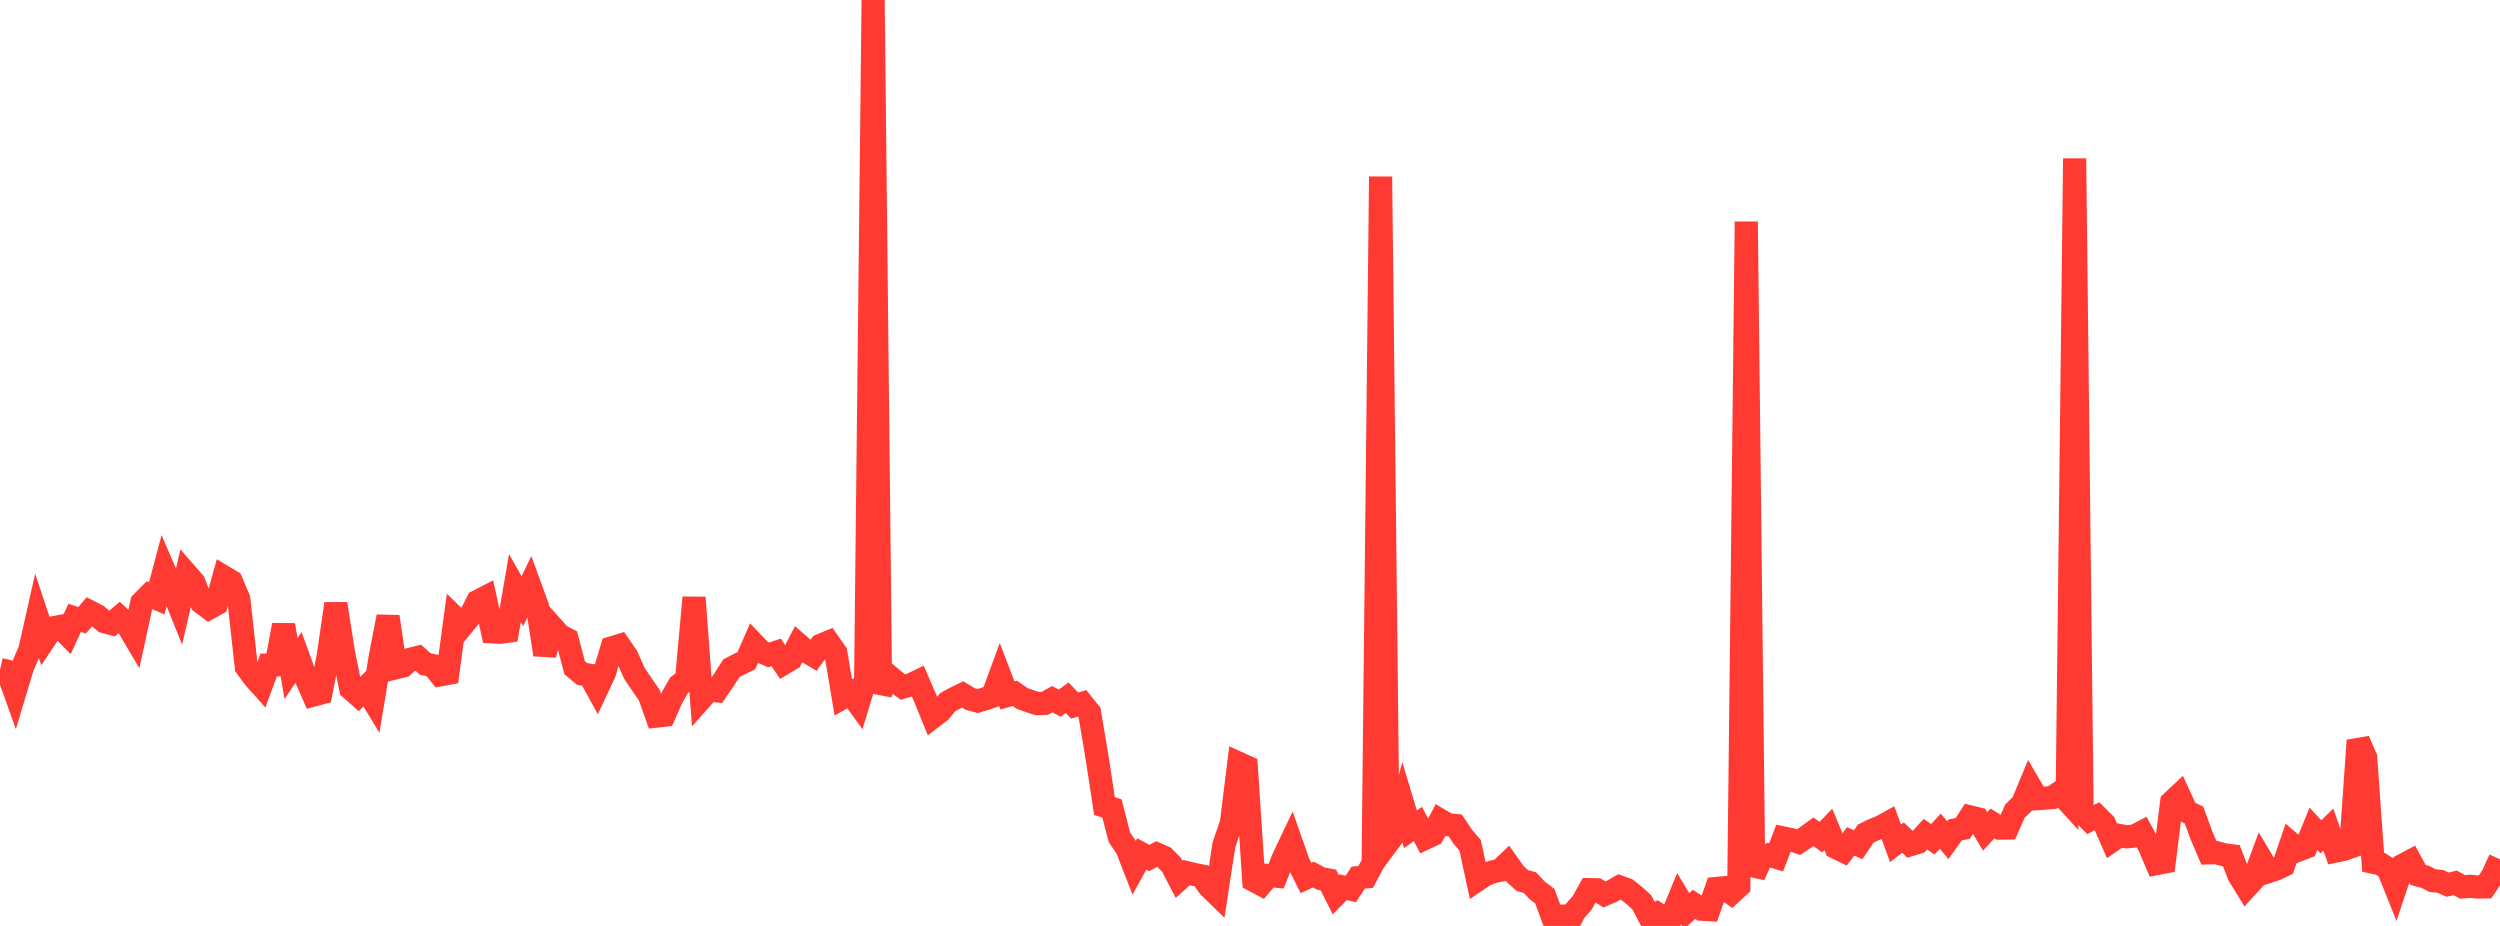 <?xml version="1.0" standalone="no"?>
<!DOCTYPE svg PUBLIC "-//W3C//DTD SVG 1.1//EN" "http://www.w3.org/Graphics/SVG/1.1/DTD/svg11.dtd">

<svg width="135" height="50" viewBox="0 0 135 50" preserveAspectRatio="none" 
  xmlns="http://www.w3.org/2000/svg"
  xmlns:xlink="http://www.w3.org/1999/xlink">


<polyline points="0.0, 36.151 0.403, 36.248 0.806, 37.375 1.209, 36.032 1.612, 35.097 2.015, 33.307 2.418, 34.516 2.821, 33.91 3.224, 33.835 3.627, 34.242 4.03, 33.366 4.433, 33.491 4.836, 33.03 5.239, 33.236 5.642, 33.57 6.045, 33.679 6.448, 33.334 6.851, 33.715 7.254, 34.396 7.657, 32.546 8.06, 32.135 8.463, 32.314 8.866, 30.799 9.269, 31.734 9.672, 32.735 10.075, 31 10.478, 31.462 10.881, 32.537 11.284, 32.84 11.687, 32.616 12.09, 31.157 12.493, 31.397 12.896, 32.356 13.299, 36.004 13.701, 36.563 14.104, 37.014 14.507, 35.911 14.91, 35.905 15.313, 33.754 15.716, 36.105 16.119, 35.504 16.522, 36.613 16.925, 37.531 17.328, 37.422 17.731, 35.386 18.134, 32.604 18.537, 35.181 18.94, 37.187 19.343, 37.545 19.746, 37.141 20.149, 37.806 20.552, 35.371 20.955, 33.3 21.358, 36.063 21.761, 35.965 22.164, 35.598 22.567, 35.499 22.97, 35.86 23.373, 35.94 23.776, 36.44 24.179, 36.366 24.582, 33.371 24.985, 33.762 25.388, 33.275 25.791, 32.473 26.194, 32.266 26.597, 34.121 27.0, 34.144 27.403, 34.09 27.806, 31.753 28.209, 32.467 28.612, 31.631 29.015, 32.73 29.418, 35.351 29.821, 33.858 30.224, 34.31 30.627, 34.519 31.03, 36.056 31.433, 36.394 31.836, 36.459 32.239, 37.192 32.642, 36.333 33.045, 34.982 33.448, 34.86 33.851, 35.443 34.254, 36.353 34.657, 36.956 35.06, 37.537 35.463, 38.668 35.866, 38.622 36.269, 37.705 36.672, 37 37.075, 36.702 37.478, 32.266 37.881, 37.708 38.284, 37.255 38.687, 37.3 39.09, 36.715 39.493, 36.085 39.896, 35.876 40.299, 35.682 40.701, 34.77 41.104, 35.192 41.507, 35.365 41.91, 35.228 42.313, 35.823 42.716, 35.581 43.119, 34.805 43.522, 35.154 43.925, 35.396 44.328, 34.843 44.731, 34.676 45.134, 35.25 45.537, 37.66 45.94, 37.435 46.343, 37.993 46.746, 36.67 47.149, 0.0 47.552, 37.418 47.955, 36.467 48.358, 36.806 48.761, 37.102 49.164, 36.985 49.567, 36.791 49.97, 37.721 50.373, 38.714 50.776, 38.405 51.179, 37.915 51.582, 37.696 51.985, 37.5 52.388, 37.745 52.791, 37.857 53.194, 37.734 53.597, 37.6 54.0, 36.501 54.403, 37.555 54.806, 37.44 55.209, 37.723 55.612, 37.864 56.015, 37.997 56.418, 37.982 56.821, 37.757 57.224, 37.969 57.627, 37.679 58.03, 38.1 58.433, 37.982 58.836, 38.484 59.239, 40.884 59.642, 43.527 60.045, 43.653 60.448, 45.211 60.851, 45.806 61.254, 46.841 61.657, 46.111 62.06, 46.331 62.463, 46.118 62.866, 46.298 63.269, 46.707 63.672, 47.484 64.075, 47.121 64.478, 47.218 64.881, 47.299 65.284, 47.875 65.687, 48.267 66.09, 45.625 66.493, 44.456 66.896, 41.22 67.299, 41.403 67.701, 47.539 68.104, 47.753 68.507, 47.278 68.91, 47.315 69.313, 46.304 69.716, 45.457 70.119, 46.602 70.522, 47.41 70.925, 47.226 71.328, 47.445 71.731, 47.518 72.134, 48.316 72.537, 47.903 72.94, 48.007 73.343, 47.393 73.746, 47.355 74.149, 46.605 74.552, 9.537 74.955, 45.5 75.358, 44.96 75.761, 43.443 76.164, 44.782 76.567, 44.493 76.97, 45.262 77.373, 45.072 77.776, 44.296 78.179, 44.534 78.582, 44.576 78.985, 45.176 79.388, 45.649 79.791, 47.51 80.194, 47.236 80.597, 47.083 81.0, 46.997 81.403, 46.616 81.806, 47.184 82.209, 47.55 82.612, 47.661 83.015, 48.087 83.418, 48.389 83.821, 49.477 84.224, 49.473 84.627, 50.0 85.03, 49.218 85.433, 48.759 85.836, 48.04 86.239, 48.049 86.642, 48.3 87.045, 48.125 87.448, 47.892 87.851, 48.039 88.254, 48.36 88.657, 48.723 89.06, 49.496 89.463, 49.321 89.866, 49.578 90.269, 49.507 90.672, 48.531 91.075, 49.202 91.478, 48.835 91.881, 49.097 92.284, 49.12 92.687, 47.976 93.09, 47.939 93.493, 48.228 93.896, 47.856 94.299, 11.968 94.701, 47.269 95.104, 46.379 95.507, 46.179 95.91, 46.296 96.313, 45.254 96.716, 45.337 97.119, 45.477 97.522, 45.208 97.925, 44.914 98.328, 45.206 98.731, 44.789 99.134, 45.762 99.537, 45.957 99.94, 45.436 100.343, 45.614 100.746, 45.018 101.149, 44.818 101.552, 44.656 101.955, 44.435 102.358, 45.539 102.761, 45.23 103.164, 45.613 103.567, 45.49 103.97, 45.044 104.373, 45.323 104.776, 44.884 105.179, 45.37 105.582, 44.815 105.985, 44.736 106.388, 44.114 106.791, 44.212 107.194, 44.897 107.597, 44.465 108.0, 44.72 108.403, 44.715 108.806, 43.801 109.209, 43.408 109.612, 42.438 110.015, 43.129 110.418, 43.1 110.821, 43.067 111.224, 42.786 111.627, 43.229 112.03, 8.556 112.433, 43.867 112.836, 44.278 113.239, 44.079 113.642, 44.479 114.045, 45.397 114.448, 45.117 114.851, 45.19 115.254, 45.148 115.657, 44.94 116.06, 45.686 116.463, 46.632 116.866, 46.553 117.269, 43.321 117.672, 42.944 118.075, 43.818 118.478, 44.013 118.881, 45.117 119.284, 46.055 119.687, 46.044 120.09, 46.156 120.493, 46.209 120.896, 47.259 121.299, 47.913 121.701, 47.471 122.104, 46.387 122.507, 47.059 122.91, 46.929 123.313, 46.733 123.716, 45.555 124.119, 45.904 124.522, 45.751 124.925, 44.754 125.328, 45.187 125.731, 44.795 126.134, 45.955 126.537, 45.872 126.94, 45.733 127.343, 39.986 127.746, 40.913 128.149, 46.562 128.552, 46.651 128.955, 46.915 129.358, 47.921 129.761, 46.719 130.164, 46.504 130.567, 47.245 130.97, 47.353 131.373, 47.556 131.776, 47.595 132.179, 47.771 132.582, 47.676 132.985, 47.892 133.388, 47.859 133.791, 47.901 134.194, 47.892 134.597, 47.289 135.0, 46.399" fill="none" stroke="#ff3a33" stroke-width="1.25"/>

</svg>